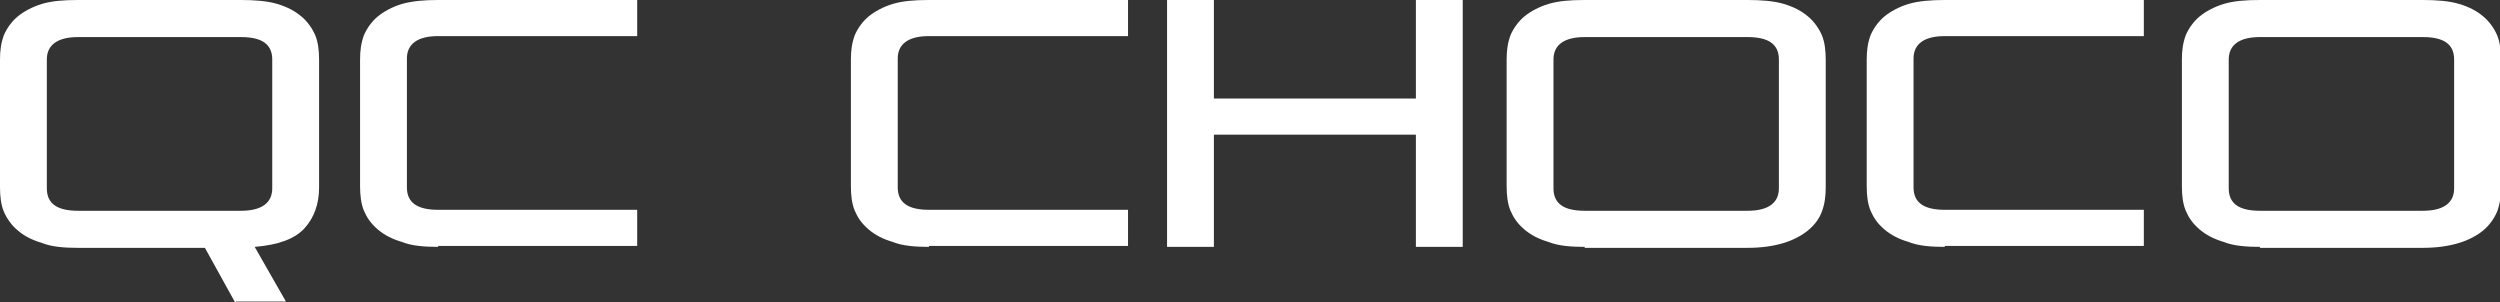 <?xml version="1.0" encoding="UTF-8"?>
<svg id="Calque_2" data-name="Calque 2" xmlns="http://www.w3.org/2000/svg" version="1.1" viewBox="0 0 256.2 31">
  <rect x="0" y="0" width="256.2" height="31" fill="#333333" stroke="none"/>
  <defs>
    <style>
      .cls-1 {
        fill: #fff;
        stroke-width: 0px;
      }
    </style>
  </defs>
  <g id="Max">
    <path class="cls-1" d="M24.1,31l-3.1-5.6H8c-1.4,0-2.7-.1-3.7-.5-1-.3-1.8-.7-2.5-1.3-.6-.5-1.1-1.2-1.4-1.9C.1,21,0,20.1,0,19.2V6.1C0,5.2.1,4.4.4,3.6c.3-.7.8-1.4,1.4-1.9.6-.5,1.5-1,2.5-1.3C5.3.1,6.5,0,8,0h16.7C26.1,0,27.4.1,28.4.4c1,.3,1.8.7,2.5,1.3.6.5,1.1,1.2,1.4,1.9.3.7.4,1.6.4,2.5v13.1c0,1.7-.5,3.1-1.5,4.2-1,1.1-2.7,1.7-5.1,1.9l3.2,5.6h-5.1ZM27.9,6.1c0-1.6-1.1-2.3-3.2-2.3H8c-2.1,0-3.2.8-3.2,2.3v13.2c0,1.6,1.1,2.3,3.2,2.3h16.7c2.1,0,3.2-.8,3.2-2.3V6.1h0Z"/>
    <path class="cls-1" d="M44.9,25.3c-1.4,0-2.7-.1-3.7-.5-1-.3-1.8-.7-2.5-1.3s-1.1-1.2-1.4-1.9c-.3-.7-.4-1.6-.4-2.5V6.1c0-.9.1-1.7.4-2.5.3-.7.8-1.4,1.4-1.9s1.5-1,2.5-1.3C42.3.1,43.5,0,44.9,0h20.4v3.7h-20.4c-2.1,0-3.2.8-3.2,2.3v13.2c0,1.6,1.1,2.3,3.2,2.3h20.4v3.7s-20.4,0-20.4,0Z"/>
    <path class="cls-1" d="M95.2,25.3c-1.4,0-2.7-.1-3.7-.5-1-.3-1.8-.7-2.5-1.3s-1.1-1.2-1.4-1.9c-.3-.7-.4-1.6-.4-2.5V6.1c0-.9.1-1.7.4-2.5.3-.7.8-1.4,1.4-1.9s1.5-1,2.5-1.3S93.7,0,95.2,0h20.4v3.7h-20.4c-2.1,0-3.2.8-3.2,2.3v13.2c0,1.6,1.1,2.3,3.2,2.3h20.4v3.7s-20.4,0-20.4,0Z"/>
    <path class="cls-1" d="M145.1,25.3v-11.5h-20.7v11.5h-4.8V0h4.8v10.1h20.7V0h4.8v25.3h-4.8Z"/>
    <path class="cls-1" d="M162.4,25.3c-1.4,0-2.7-.1-3.7-.5-1-.3-1.8-.7-2.5-1.3s-1.1-1.2-1.4-1.9c-.3-.7-.4-1.6-.4-2.5V6.1c0-.9.1-1.7.4-2.5.3-.7.8-1.4,1.4-1.9s1.5-1,2.5-1.3S160.9,0,162.4,0h16.7C180.5,0,181.8.1,182.8.4c1,.3,1.8.7,2.5,1.3.6.5,1.1,1.2,1.4,1.9.3.7.4,1.6.4,2.5v13.1c0,.9-.1,1.7-.4,2.5s-.8,1.4-1.4,1.9-1.5,1-2.5,1.3c-1,.3-2.2.5-3.7.5,0,0-16.7,0-16.7,0ZM182.3,6.1c0-1.6-1.1-2.3-3.2-2.3h-16.7c-2.1,0-3.2.8-3.2,2.3v13.2c0,1.6,1.1,2.3,3.2,2.3h16.7c2.1,0,3.2-.8,3.2-2.3V6.1Z"/>
    <path class="cls-1" d="M199.3,25.3c-1.4,0-2.7-.1-3.7-.5-1-.3-1.8-.7-2.5-1.3s-1.1-1.2-1.4-1.9c-.3-.7-.4-1.6-.4-2.5V6.1c0-.9.1-1.7.4-2.5.3-.7.8-1.4,1.4-1.9s1.5-1,2.5-1.3S197.9,0,199.3,0h20.4v3.7h-20.4c-2.1,0-3.2.8-3.2,2.3v13.2c0,1.6,1.1,2.3,3.2,2.3h20.4v3.7h-20.4Z"/>
    <path class="cls-1" d="M231.6,25.3c-1.4,0-2.7-.1-3.7-.5-1-.3-1.8-.7-2.5-1.3s-1.1-1.2-1.4-1.9c-.3-.7-.4-1.6-.4-2.5V6.1c0-.9.1-1.7.4-2.5.3-.7.8-1.4,1.4-1.9s1.5-1,2.5-1.3S230.1,0,231.6,0h16.7C249.7,0,251,.1,252,.4c1,.3,1.8.7,2.5,1.3.6.5,1.1,1.2,1.4,1.9.3.7.4,1.6.4,2.5v13.1c0,.9-.1,1.7-.4,2.5-.3.7-.8,1.4-1.4,1.9s-1.5,1-2.5,1.3c-1,.3-2.2.5-3.7.5,0,0-16.7,0-16.7,0ZM251.5,6.1c0-1.6-1.1-2.3-3.2-2.3h-16.7c-2.1,0-3.2.8-3.2,2.3v13.2c0,1.6,1.1,2.3,3.2,2.3h16.7c2.1,0,3.2-.8,3.2-2.3V6.1Z"/>
  </g>
</svg>